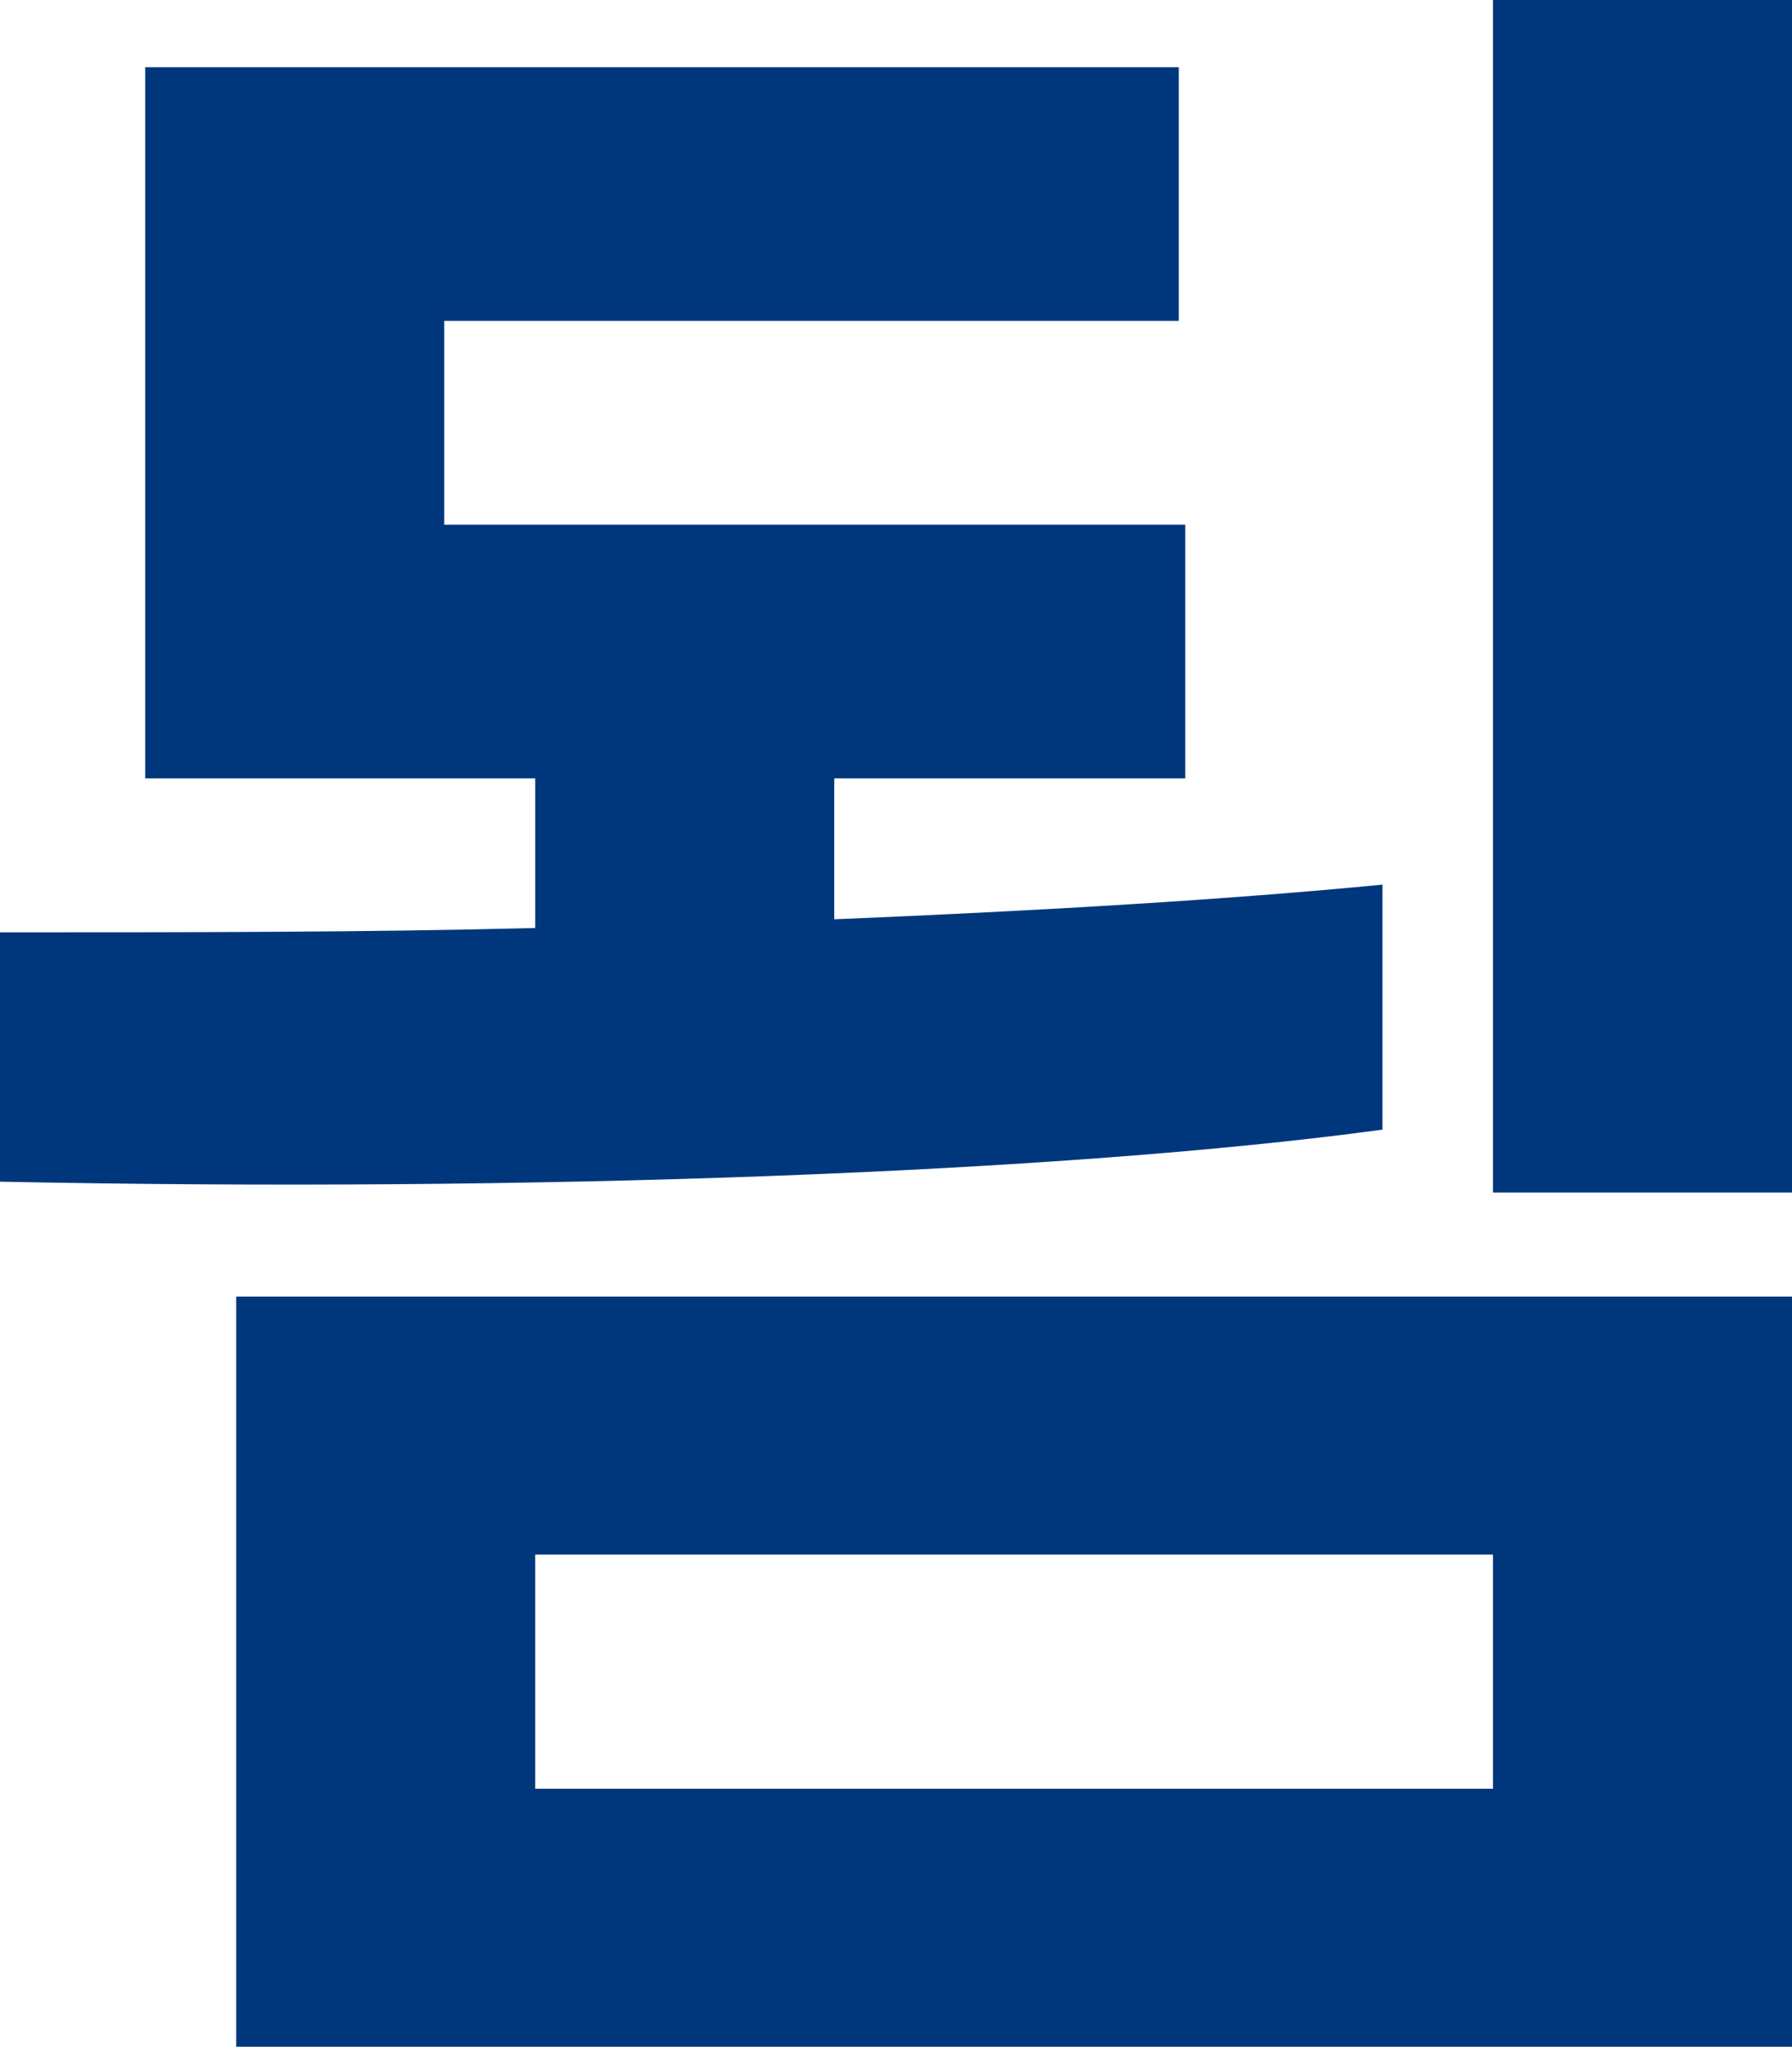 <?xml version="1.0" encoding="utf-8"?>
<svg xmlns="http://www.w3.org/2000/svg" fill="none" height="100%" overflow="visible" preserveAspectRatio="none" style="display: block;" viewBox="0 0 19.848 22.656" width="100%">
<path d="M19.848 0V13.2H16.536V0H19.848ZM0 13.08V10.32C2.112 10.32 4.08 10.32 5.928 10.272V8.616H1.608V0.744H13.056V3.552H4.92V5.808H13.128V8.616H9.24V10.176C11.544 10.08 13.584 9.96 15.312 9.792V12.504C11.784 12.984 5.88 13.2 0 13.08ZM19.848 14.352V22.656H2.616V14.352H19.848ZM16.536 17.208H5.928V19.8H16.536V17.208Z" fill="#00377C" id="Vector"/>
</svg>